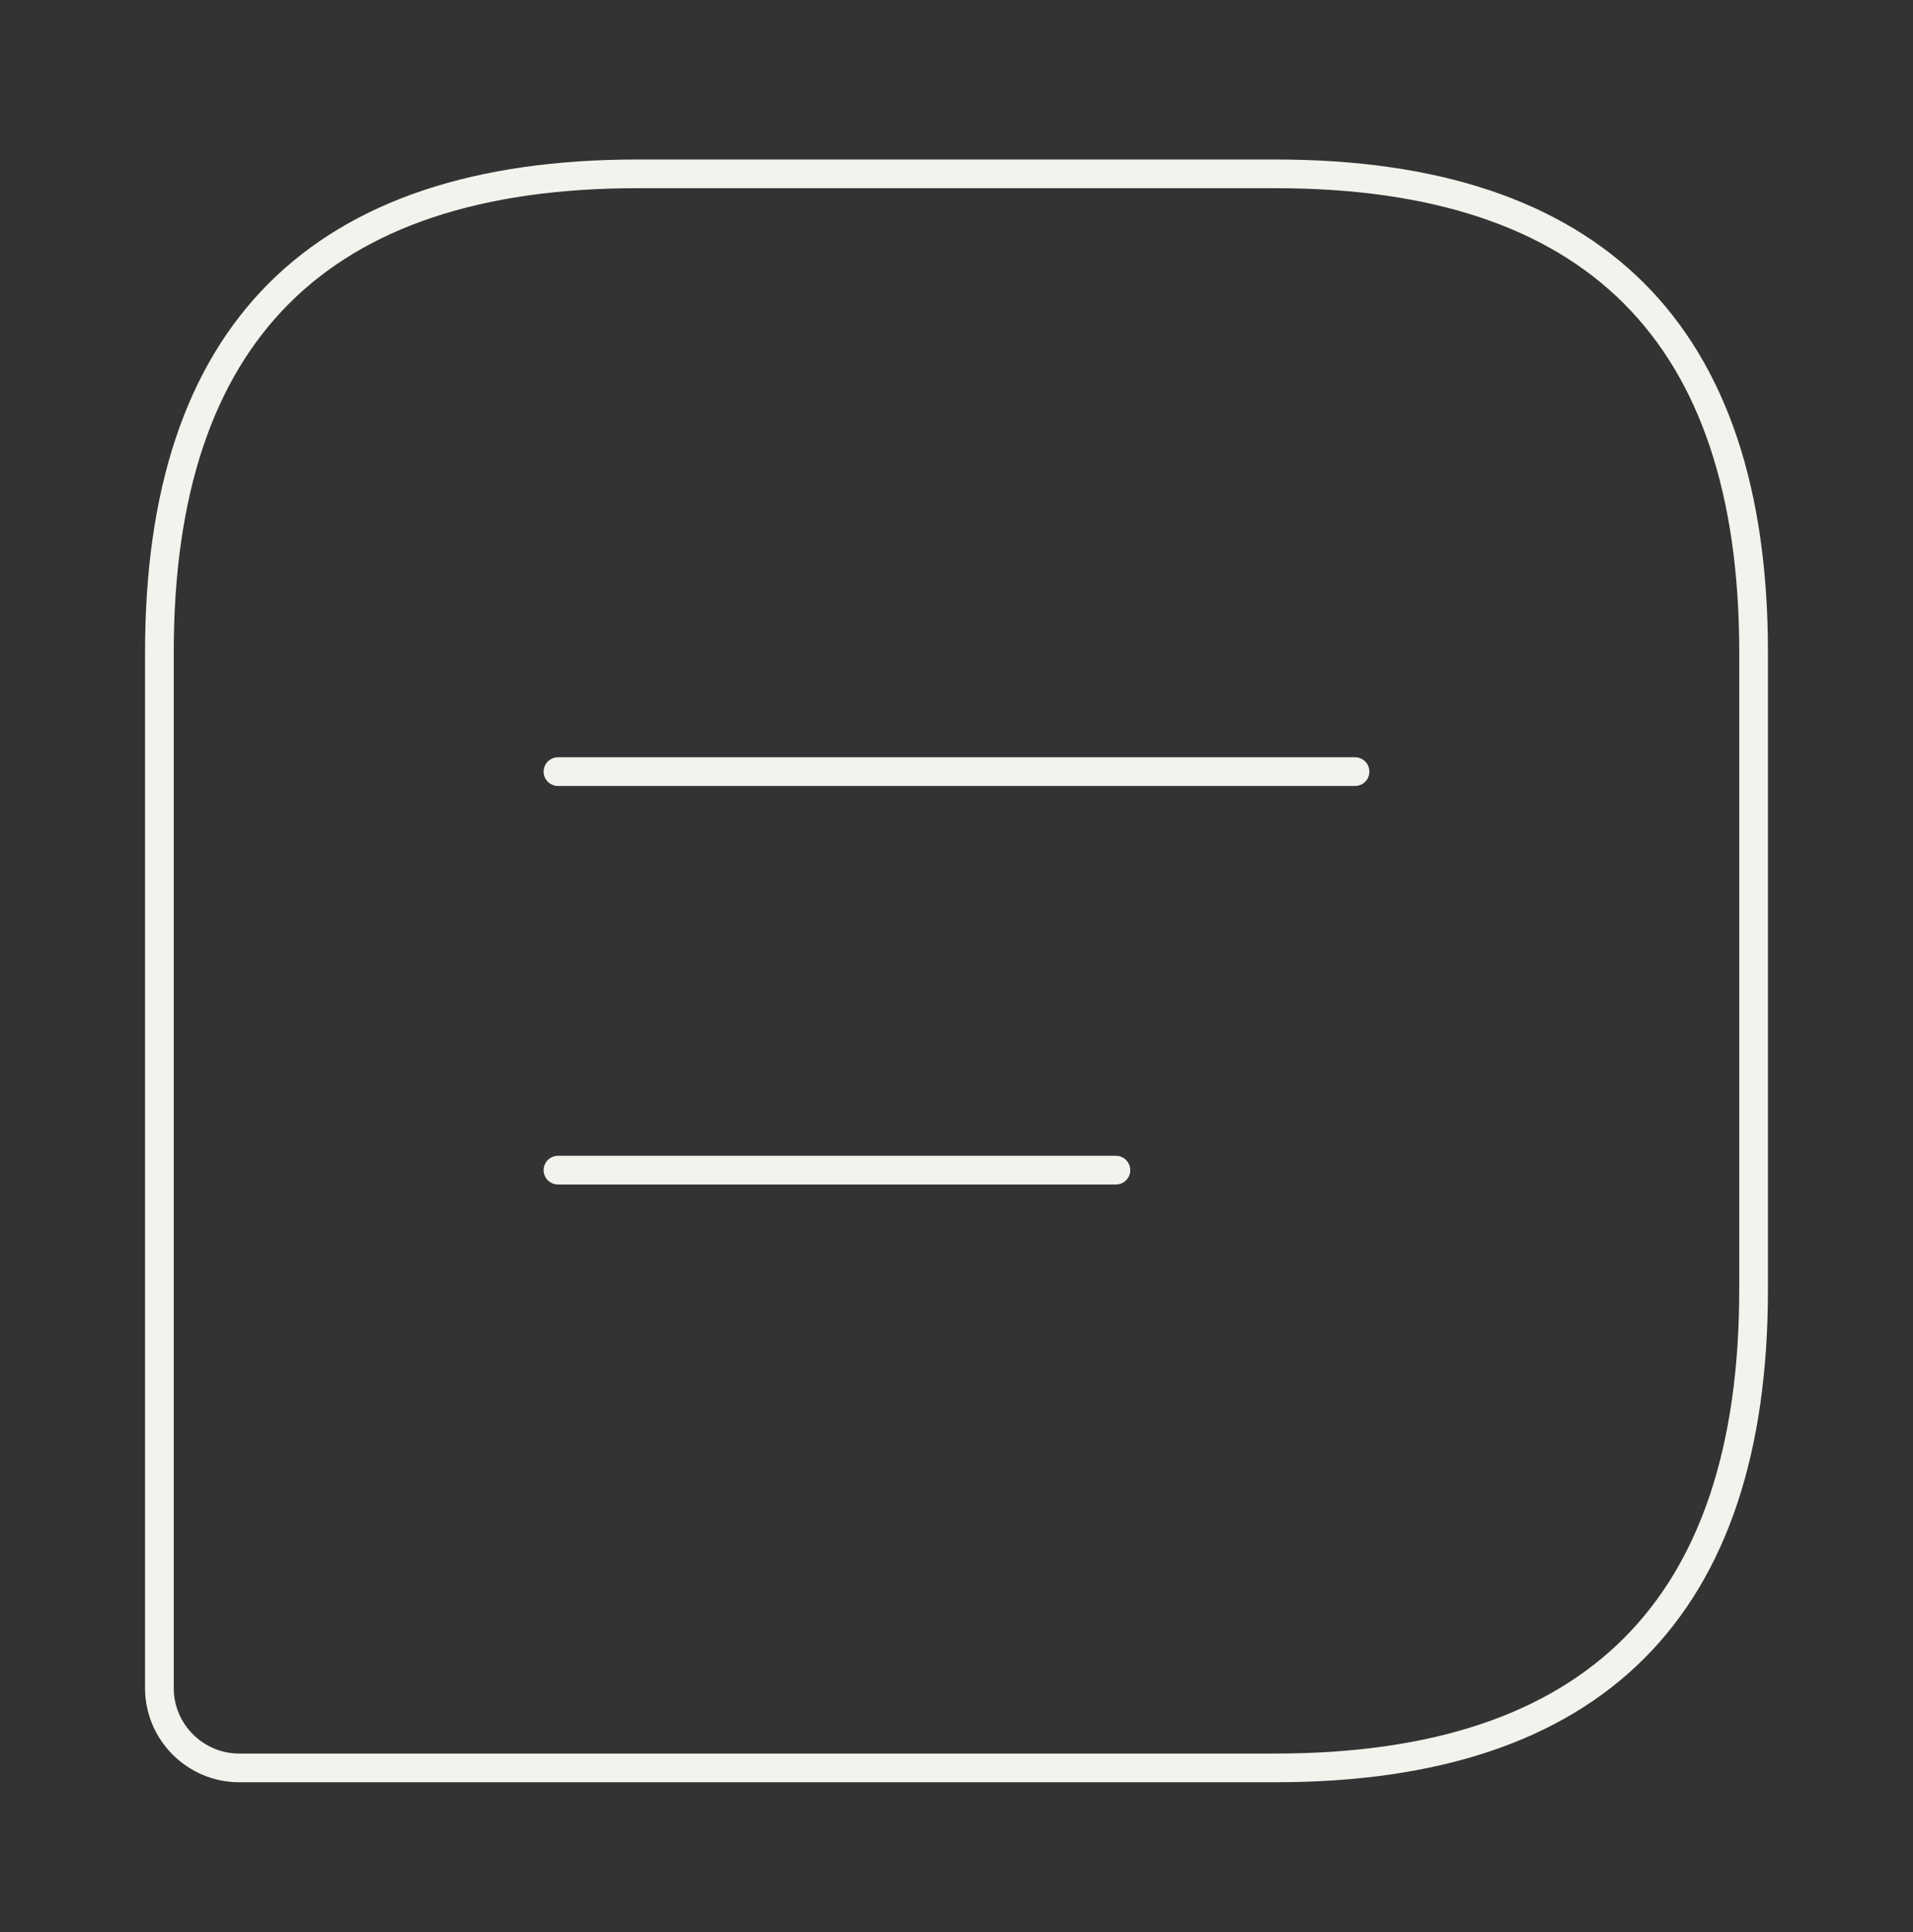 <svg width="100" height="101" viewBox="0 0 100 101" fill="none" xmlns="http://www.w3.org/2000/svg">
<rect x="0" y="0" width="100" height="101" fill="#333333" stroke="none"/>
<path d="M66.667 9.088H33.333C16.667 9.088 8.333 17.421 8.333 34.088V88.255C8.333 90.546 10.208 92.421 12.5 92.421H66.667C83.333 92.421 91.667 84.088 91.667 67.421V34.088C91.667 17.421 83.333 9.088 66.667 9.088Z" stroke="#F3F2EC" stroke-width="1.5" stroke-linecap="round" stroke-linejoin="round"/>
<path d="M29.167 40.338H70.833" stroke="#F3F2EC" stroke-width="1.5" stroke-miterlimit="10" stroke-linecap="round" stroke-linejoin="round"/>
<path d="M29.167 61.172H58.333" stroke="#F3F2EC" stroke-width="1.5" stroke-miterlimit="10" stroke-linecap="round" stroke-linejoin="round"/>
</svg>
